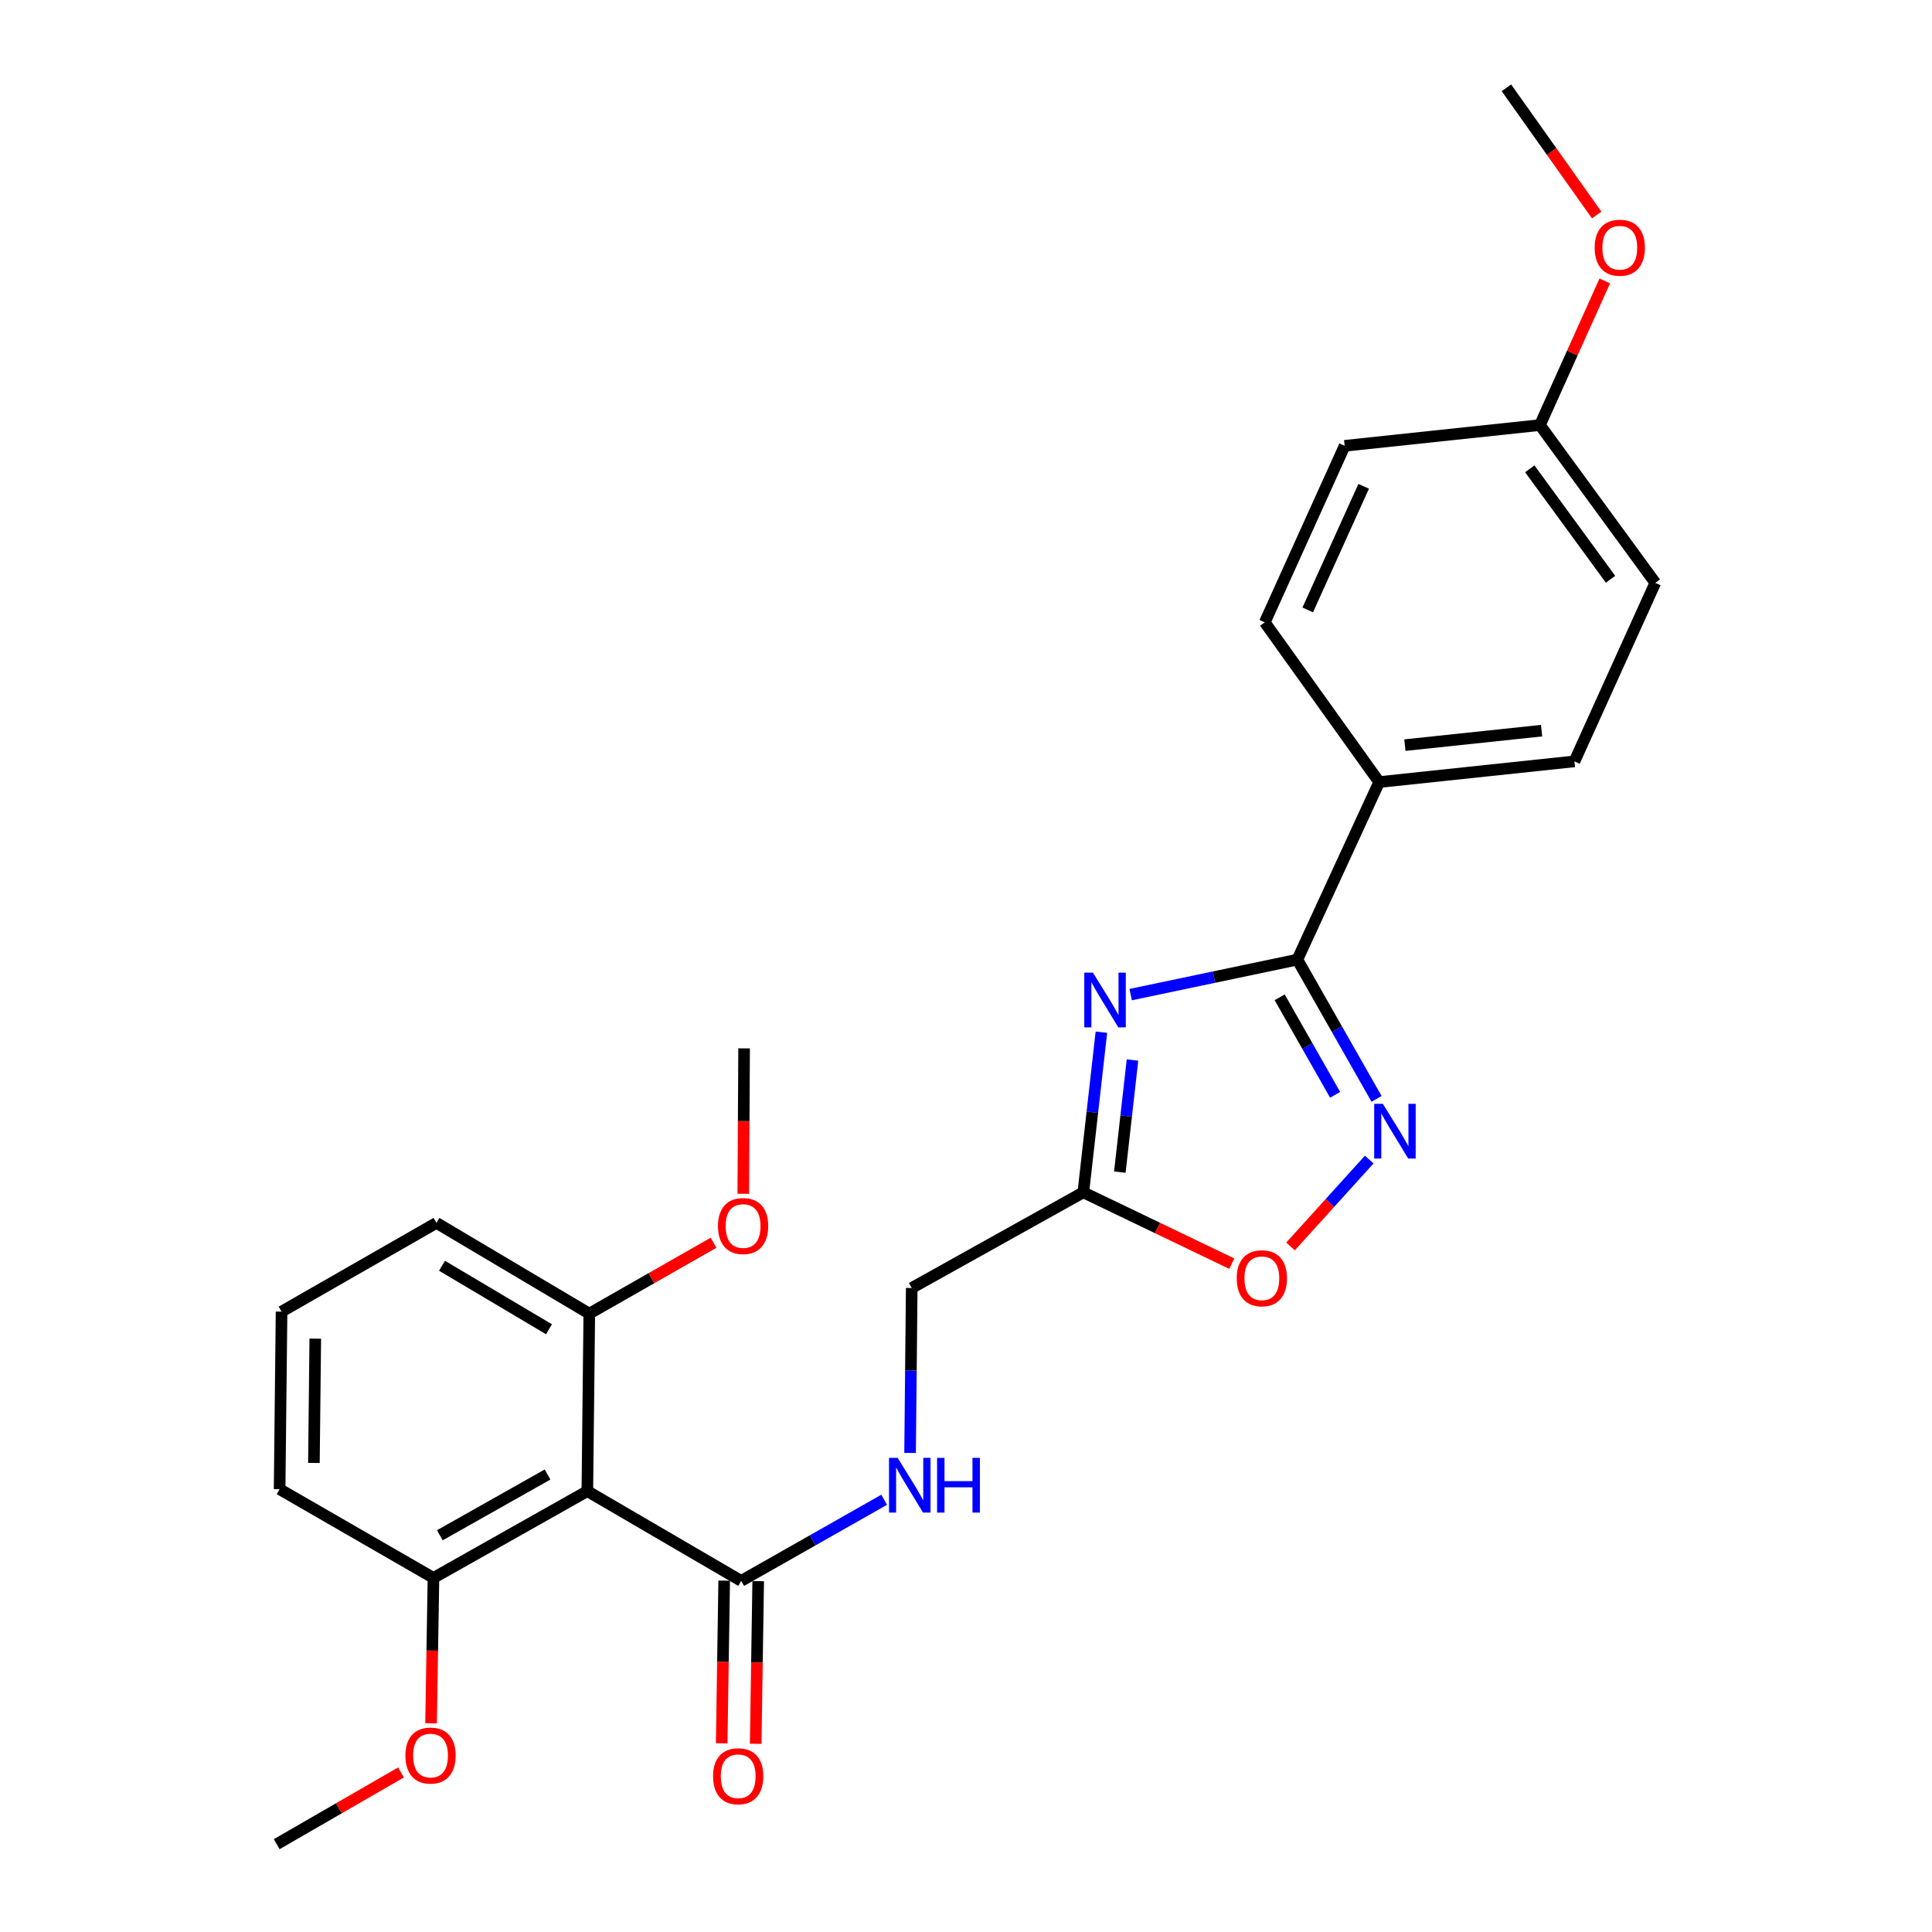 <?xml version='1.0' encoding='iso-8859-1'?>
<svg version='1.1' baseProfile='full'
              xmlns='http://www.w3.org/2000/svg'
                      xmlns:rdkit='http://www.rdkit.org/xml'
                      xmlns:xlink='http://www.w3.org/1999/xlink'
                  xml:space='preserve'
width='1000px' height='1000px' viewBox='0 0 1000 1000'>
<!-- END OF HEADER -->
<rect style='opacity:1.0;fill:#FFFFFF;stroke:none' width='1000' height='1000' x='0' y='0'> </rect>
<path class='bond-0' d='M 585.245,514.808 L 628.377,505.751' style='fill:none;fill-rule:evenodd;stroke:#0000FF;stroke-width:6px;stroke-linecap:butt;stroke-linejoin:miter;stroke-opacity:1' />
<path class='bond-0' d='M 628.377,505.751 L 671.509,496.694' style='fill:none;fill-rule:evenodd;stroke:#000000;stroke-width:6px;stroke-linecap:butt;stroke-linejoin:miter;stroke-opacity:1' />
<path class='bond-2' d='M 570.081,534.261 L 565.402,575.702' style='fill:none;fill-rule:evenodd;stroke:#0000FF;stroke-width:6px;stroke-linecap:butt;stroke-linejoin:miter;stroke-opacity:1' />
<path class='bond-2' d='M 565.402,575.702 L 560.723,617.143' style='fill:none;fill-rule:evenodd;stroke:#000000;stroke-width:6px;stroke-linecap:butt;stroke-linejoin:miter;stroke-opacity:1' />
<path class='bond-2' d='M 586.173,548.669 L 582.898,577.677' style='fill:none;fill-rule:evenodd;stroke:#0000FF;stroke-width:6px;stroke-linecap:butt;stroke-linejoin:miter;stroke-opacity:1' />
<path class='bond-2' d='M 582.898,577.677 L 579.623,606.686' style='fill:none;fill-rule:evenodd;stroke:#000000;stroke-width:6px;stroke-linecap:butt;stroke-linejoin:miter;stroke-opacity:1' />
<path class='bond-1' d='M 671.509,496.694 L 692.011,532.74' style='fill:none;fill-rule:evenodd;stroke:#000000;stroke-width:6px;stroke-linecap:butt;stroke-linejoin:miter;stroke-opacity:1' />
<path class='bond-1' d='M 692.011,532.74 L 712.513,568.786' style='fill:none;fill-rule:evenodd;stroke:#0000FF;stroke-width:6px;stroke-linecap:butt;stroke-linejoin:miter;stroke-opacity:1' />
<path class='bond-1' d='M 662.355,516.212 L 676.707,541.445' style='fill:none;fill-rule:evenodd;stroke:#000000;stroke-width:6px;stroke-linecap:butt;stroke-linejoin:miter;stroke-opacity:1' />
<path class='bond-1' d='M 676.707,541.445 L 691.058,566.677' style='fill:none;fill-rule:evenodd;stroke:#0000FF;stroke-width:6px;stroke-linecap:butt;stroke-linejoin:miter;stroke-opacity:1' />
<path class='bond-7' d='M 671.509,496.694 L 713.862,404.797' style='fill:none;fill-rule:evenodd;stroke:#000000;stroke-width:6px;stroke-linecap:butt;stroke-linejoin:miter;stroke-opacity:1' />
<path class='bond-26' d='M 708.715,600.188 L 688.345,622.675' style='fill:none;fill-rule:evenodd;stroke:#0000FF;stroke-width:6px;stroke-linecap:butt;stroke-linejoin:miter;stroke-opacity:1' />
<path class='bond-26' d='M 688.345,622.675 L 667.976,645.161' style='fill:none;fill-rule:evenodd;stroke:#FF0000;stroke-width:6px;stroke-linecap:butt;stroke-linejoin:miter;stroke-opacity:1' />
<path class='bond-5' d='M 560.723,617.143 L 599.145,635.607' style='fill:none;fill-rule:evenodd;stroke:#000000;stroke-width:6px;stroke-linecap:butt;stroke-linejoin:miter;stroke-opacity:1' />
<path class='bond-5' d='M 599.145,635.607 L 637.566,654.072' style='fill:none;fill-rule:evenodd;stroke:#FF0000;stroke-width:6px;stroke-linecap:butt;stroke-linejoin:miter;stroke-opacity:1' />
<path class='bond-11' d='M 560.723,617.143 L 471.908,666.667' style='fill:none;fill-rule:evenodd;stroke:#000000;stroke-width:6px;stroke-linecap:butt;stroke-linejoin:miter;stroke-opacity:1' />
<path class='bond-3' d='M 304.008,771.808 L 383.639,818.27' style='fill:none;fill-rule:evenodd;stroke:#000000;stroke-width:6px;stroke-linecap:butt;stroke-linejoin:miter;stroke-opacity:1' />
<path class='bond-8' d='M 304.008,771.808 L 224.358,816.724' style='fill:none;fill-rule:evenodd;stroke:#000000;stroke-width:6px;stroke-linecap:butt;stroke-linejoin:miter;stroke-opacity:1' />
<path class='bond-8' d='M 283.412,763.209 L 227.657,794.651' style='fill:none;fill-rule:evenodd;stroke:#000000;stroke-width:6px;stroke-linecap:butt;stroke-linejoin:miter;stroke-opacity:1' />
<path class='bond-9' d='M 304.008,771.808 L 305.016,679.93' style='fill:none;fill-rule:evenodd;stroke:#000000;stroke-width:6px;stroke-linecap:butt;stroke-linejoin:miter;stroke-opacity:1' />
<path class='bond-4' d='M 383.639,818.27 L 420.641,797.272' style='fill:none;fill-rule:evenodd;stroke:#000000;stroke-width:6px;stroke-linecap:butt;stroke-linejoin:miter;stroke-opacity:1' />
<path class='bond-4' d='M 420.641,797.272 L 457.642,776.274' style='fill:none;fill-rule:evenodd;stroke:#0000FF;stroke-width:6px;stroke-linecap:butt;stroke-linejoin:miter;stroke-opacity:1' />
<path class='bond-10' d='M 374.837,818.134 L 374.189,860.228' style='fill:none;fill-rule:evenodd;stroke:#000000;stroke-width:6px;stroke-linecap:butt;stroke-linejoin:miter;stroke-opacity:1' />
<path class='bond-10' d='M 374.189,860.228 L 373.541,902.321' style='fill:none;fill-rule:evenodd;stroke:#FF0000;stroke-width:6px;stroke-linecap:butt;stroke-linejoin:miter;stroke-opacity:1' />
<path class='bond-10' d='M 392.442,818.405 L 391.794,860.499' style='fill:none;fill-rule:evenodd;stroke:#000000;stroke-width:6px;stroke-linecap:butt;stroke-linejoin:miter;stroke-opacity:1' />
<path class='bond-10' d='M 391.794,860.499 L 391.146,902.592' style='fill:none;fill-rule:evenodd;stroke:#FF0000;stroke-width:6px;stroke-linecap:butt;stroke-linejoin:miter;stroke-opacity:1' />
<path class='bond-6' d='M 471.057,752.044 L 471.482,709.355' style='fill:none;fill-rule:evenodd;stroke:#0000FF;stroke-width:6px;stroke-linecap:butt;stroke-linejoin:miter;stroke-opacity:1' />
<path class='bond-6' d='M 471.482,709.355 L 471.908,666.667' style='fill:none;fill-rule:evenodd;stroke:#000000;stroke-width:6px;stroke-linecap:butt;stroke-linejoin:miter;stroke-opacity:1' />
<path class='bond-12' d='M 713.862,404.797 L 814.934,394.086' style='fill:none;fill-rule:evenodd;stroke:#000000;stroke-width:6px;stroke-linecap:butt;stroke-linejoin:miter;stroke-opacity:1' />
<path class='bond-12' d='M 727.168,385.682 L 797.918,378.184' style='fill:none;fill-rule:evenodd;stroke:#000000;stroke-width:6px;stroke-linecap:butt;stroke-linejoin:miter;stroke-opacity:1' />
<path class='bond-13' d='M 713.862,404.797 L 654.645,322.134' style='fill:none;fill-rule:evenodd;stroke:#000000;stroke-width:6px;stroke-linecap:butt;stroke-linejoin:miter;stroke-opacity:1' />
<path class='bond-17' d='M 224.358,816.724 L 223.737,854.35' style='fill:none;fill-rule:evenodd;stroke:#000000;stroke-width:6px;stroke-linecap:butt;stroke-linejoin:miter;stroke-opacity:1' />
<path class='bond-17' d='M 223.737,854.35 L 223.116,891.975' style='fill:none;fill-rule:evenodd;stroke:#FF0000;stroke-width:6px;stroke-linecap:butt;stroke-linejoin:miter;stroke-opacity:1' />
<path class='bond-21' d='M 224.358,816.724 L 144.727,770.8' style='fill:none;fill-rule:evenodd;stroke:#000000;stroke-width:6px;stroke-linecap:butt;stroke-linejoin:miter;stroke-opacity:1' />
<path class='bond-18' d='M 305.016,679.93 L 337.176,661.584' style='fill:none;fill-rule:evenodd;stroke:#000000;stroke-width:6px;stroke-linecap:butt;stroke-linejoin:miter;stroke-opacity:1' />
<path class='bond-18' d='M 337.176,661.584 L 369.336,643.238' style='fill:none;fill-rule:evenodd;stroke:#FF0000;stroke-width:6px;stroke-linecap:butt;stroke-linejoin:miter;stroke-opacity:1' />
<path class='bond-22' d='M 305.016,679.93 L 225.903,632.969' style='fill:none;fill-rule:evenodd;stroke:#000000;stroke-width:6px;stroke-linecap:butt;stroke-linejoin:miter;stroke-opacity:1' />
<path class='bond-22' d='M 284.162,688.026 L 228.783,655.154' style='fill:none;fill-rule:evenodd;stroke:#000000;stroke-width:6px;stroke-linecap:butt;stroke-linejoin:miter;stroke-opacity:1' />
<path class='bond-15' d='M 814.934,394.086 L 856.78,301.69' style='fill:none;fill-rule:evenodd;stroke:#000000;stroke-width:6px;stroke-linecap:butt;stroke-linejoin:miter;stroke-opacity:1' />
<path class='bond-16' d='M 654.645,322.134 L 695.992,230.755' style='fill:none;fill-rule:evenodd;stroke:#000000;stroke-width:6px;stroke-linecap:butt;stroke-linejoin:miter;stroke-opacity:1' />
<path class='bond-16' d='M 676.888,315.685 L 705.831,251.72' style='fill:none;fill-rule:evenodd;stroke:#000000;stroke-width:6px;stroke-linecap:butt;stroke-linejoin:miter;stroke-opacity:1' />
<path class='bond-14' d='M 797.064,220.015 L 695.992,230.755' style='fill:none;fill-rule:evenodd;stroke:#000000;stroke-width:6px;stroke-linecap:butt;stroke-linejoin:miter;stroke-opacity:1' />
<path class='bond-19' d='M 797.064,220.015 L 813.845,182.715' style='fill:none;fill-rule:evenodd;stroke:#000000;stroke-width:6px;stroke-linecap:butt;stroke-linejoin:miter;stroke-opacity:1' />
<path class='bond-19' d='M 813.845,182.715 L 830.626,145.416' style='fill:none;fill-rule:evenodd;stroke:#FF0000;stroke-width:6px;stroke-linecap:butt;stroke-linejoin:miter;stroke-opacity:1' />
<path class='bond-27' d='M 797.064,220.015 L 856.78,301.69' style='fill:none;fill-rule:evenodd;stroke:#000000;stroke-width:6px;stroke-linecap:butt;stroke-linejoin:miter;stroke-opacity:1' />
<path class='bond-27' d='M 791.808,242.658 L 833.609,299.831' style='fill:none;fill-rule:evenodd;stroke:#000000;stroke-width:6px;stroke-linecap:butt;stroke-linejoin:miter;stroke-opacity:1' />
<path class='bond-24' d='M 207.543,917.421 L 175.382,935.983' style='fill:none;fill-rule:evenodd;stroke:#FF0000;stroke-width:6px;stroke-linecap:butt;stroke-linejoin:miter;stroke-opacity:1' />
<path class='bond-24' d='M 175.382,935.983 L 143.22,954.545' style='fill:none;fill-rule:evenodd;stroke:#000000;stroke-width:6px;stroke-linecap:butt;stroke-linejoin:miter;stroke-opacity:1' />
<path class='bond-23' d='M 384.721,617.898 L 384.934,580.268' style='fill:none;fill-rule:evenodd;stroke:#FF0000;stroke-width:6px;stroke-linecap:butt;stroke-linejoin:miter;stroke-opacity:1' />
<path class='bond-23' d='M 384.934,580.268 L 385.146,542.637' style='fill:none;fill-rule:evenodd;stroke:#000000;stroke-width:6px;stroke-linecap:butt;stroke-linejoin:miter;stroke-opacity:1' />
<path class='bond-25' d='M 826.439,111.283 L 803.08,78.369' style='fill:none;fill-rule:evenodd;stroke:#FF0000;stroke-width:6px;stroke-linecap:butt;stroke-linejoin:miter;stroke-opacity:1' />
<path class='bond-25' d='M 803.08,78.369 L 779.721,45.455' style='fill:none;fill-rule:evenodd;stroke:#000000;stroke-width:6px;stroke-linecap:butt;stroke-linejoin:miter;stroke-opacity:1' />
<path class='bond-20' d='M 145.734,678.903 L 225.903,632.969' style='fill:none;fill-rule:evenodd;stroke:#000000;stroke-width:6px;stroke-linecap:butt;stroke-linejoin:miter;stroke-opacity:1' />
<path class='bond-28' d='M 145.734,678.903 L 144.727,770.8' style='fill:none;fill-rule:evenodd;stroke:#000000;stroke-width:6px;stroke-linecap:butt;stroke-linejoin:miter;stroke-opacity:1' />
<path class='bond-28' d='M 163.189,692.881 L 162.484,757.209' style='fill:none;fill-rule:evenodd;stroke:#000000;stroke-width:6px;stroke-linecap:butt;stroke-linejoin:miter;stroke-opacity:1' />
<path  class='atom-0' d='M 565.702 503.437
L 574.982 518.437
Q 575.902 519.917, 577.382 522.597
Q 578.862 525.277, 578.942 525.437
L 578.942 503.437
L 582.702 503.437
L 582.702 531.757
L 578.822 531.757
L 568.862 515.357
Q 567.702 513.437, 566.462 511.237
Q 565.262 509.037, 564.902 508.357
L 564.902 531.757
L 561.222 531.757
L 561.222 503.437
L 565.702 503.437
' fill='#0000FF'/>
<path  class='atom-2' d='M 715.76 571.34
L 725.04 586.34
Q 725.96 587.82, 727.44 590.5
Q 728.92 593.18, 729 593.34
L 729 571.34
L 732.76 571.34
L 732.76 599.66
L 728.88 599.66
L 718.92 583.26
Q 717.76 581.34, 716.52 579.14
Q 715.32 576.94, 714.96 576.26
L 714.96 599.66
L 711.28 599.66
L 711.28 571.34
L 715.76 571.34
' fill='#0000FF'/>
<path  class='atom-6' d='M 640.129 661.631
Q 640.129 654.831, 643.489 651.031
Q 646.849 647.231, 653.129 647.231
Q 659.409 647.231, 662.769 651.031
Q 666.129 654.831, 666.129 661.631
Q 666.129 668.511, 662.729 672.431
Q 659.329 676.311, 653.129 676.311
Q 646.889 676.311, 643.489 672.431
Q 640.129 668.551, 640.129 661.631
M 653.129 673.111
Q 657.449 673.111, 659.769 670.231
Q 662.129 667.311, 662.129 661.631
Q 662.129 656.071, 659.769 653.271
Q 657.449 650.431, 653.129 650.431
Q 648.809 650.431, 646.449 653.231
Q 644.129 656.031, 644.129 661.631
Q 644.129 667.351, 646.449 670.231
Q 648.809 673.111, 653.129 673.111
' fill='#FF0000'/>
<path  class='atom-7' d='M 464.63 754.596
L 473.91 769.596
Q 474.83 771.076, 476.31 773.756
Q 477.79 776.436, 477.87 776.596
L 477.87 754.596
L 481.63 754.596
L 481.63 782.916
L 477.75 782.916
L 467.79 766.516
Q 466.63 764.596, 465.39 762.396
Q 464.19 760.196, 463.83 759.516
L 463.83 782.916
L 460.15 782.916
L 460.15 754.596
L 464.63 754.596
' fill='#0000FF'/>
<path  class='atom-7' d='M 485.03 754.596
L 488.87 754.596
L 488.87 766.636
L 503.35 766.636
L 503.35 754.596
L 507.19 754.596
L 507.19 782.916
L 503.35 782.916
L 503.35 769.836
L 488.87 769.836
L 488.87 782.916
L 485.03 782.916
L 485.03 754.596
' fill='#0000FF'/>
<path  class='atom-11' d='M 369.084 919.383
Q 369.084 912.583, 372.444 908.783
Q 375.804 904.983, 382.084 904.983
Q 388.364 904.983, 391.724 908.783
Q 395.084 912.583, 395.084 919.383
Q 395.084 926.263, 391.684 930.183
Q 388.284 934.063, 382.084 934.063
Q 375.844 934.063, 372.444 930.183
Q 369.084 926.303, 369.084 919.383
M 382.084 930.863
Q 386.404 930.863, 388.724 927.983
Q 391.084 925.063, 391.084 919.383
Q 391.084 913.823, 388.724 911.023
Q 386.404 908.183, 382.084 908.183
Q 377.764 908.183, 375.404 910.983
Q 373.084 913.783, 373.084 919.383
Q 373.084 925.103, 375.404 927.983
Q 377.764 930.863, 382.084 930.863
' fill='#FF0000'/>
<path  class='atom-18' d='M 209.842 908.672
Q 209.842 901.872, 213.202 898.072
Q 216.562 894.272, 222.842 894.272
Q 229.122 894.272, 232.482 898.072
Q 235.842 901.872, 235.842 908.672
Q 235.842 915.552, 232.442 919.472
Q 229.042 923.352, 222.842 923.352
Q 216.602 923.352, 213.202 919.472
Q 209.842 915.592, 209.842 908.672
M 222.842 920.152
Q 227.162 920.152, 229.482 917.272
Q 231.842 914.352, 231.842 908.672
Q 231.842 903.112, 229.482 900.312
Q 227.162 897.472, 222.842 897.472
Q 218.522 897.472, 216.162 900.272
Q 213.842 903.072, 213.842 908.672
Q 213.842 914.392, 216.162 917.272
Q 218.522 920.152, 222.842 920.152
' fill='#FF0000'/>
<path  class='atom-19' d='M 371.627 634.595
Q 371.627 627.795, 374.987 623.995
Q 378.347 620.195, 384.627 620.195
Q 390.907 620.195, 394.267 623.995
Q 397.627 627.795, 397.627 634.595
Q 397.627 641.475, 394.227 645.395
Q 390.827 649.275, 384.627 649.275
Q 378.387 649.275, 374.987 645.395
Q 371.627 641.515, 371.627 634.595
M 384.627 646.075
Q 388.947 646.075, 391.267 643.195
Q 393.627 640.275, 393.627 634.595
Q 393.627 629.035, 391.267 626.235
Q 388.947 623.395, 384.627 623.395
Q 380.307 623.395, 377.947 626.195
Q 375.627 628.995, 375.627 634.595
Q 375.627 640.315, 377.947 643.195
Q 380.307 646.075, 384.627 646.075
' fill='#FF0000'/>
<path  class='atom-20' d='M 825.4 128.217
Q 825.4 121.417, 828.76 117.617
Q 832.12 113.817, 838.4 113.817
Q 844.68 113.817, 848.04 117.617
Q 851.4 121.417, 851.4 128.217
Q 851.4 135.097, 848 139.017
Q 844.6 142.897, 838.4 142.897
Q 832.16 142.897, 828.76 139.017
Q 825.4 135.137, 825.4 128.217
M 838.4 139.697
Q 842.72 139.697, 845.04 136.817
Q 847.4 133.897, 847.4 128.217
Q 847.4 122.657, 845.04 119.857
Q 842.72 117.017, 838.4 117.017
Q 834.08 117.017, 831.72 119.817
Q 829.4 122.617, 829.4 128.217
Q 829.4 133.937, 831.72 136.817
Q 834.08 139.697, 838.4 139.697
' fill='#FF0000'/>
</svg>
